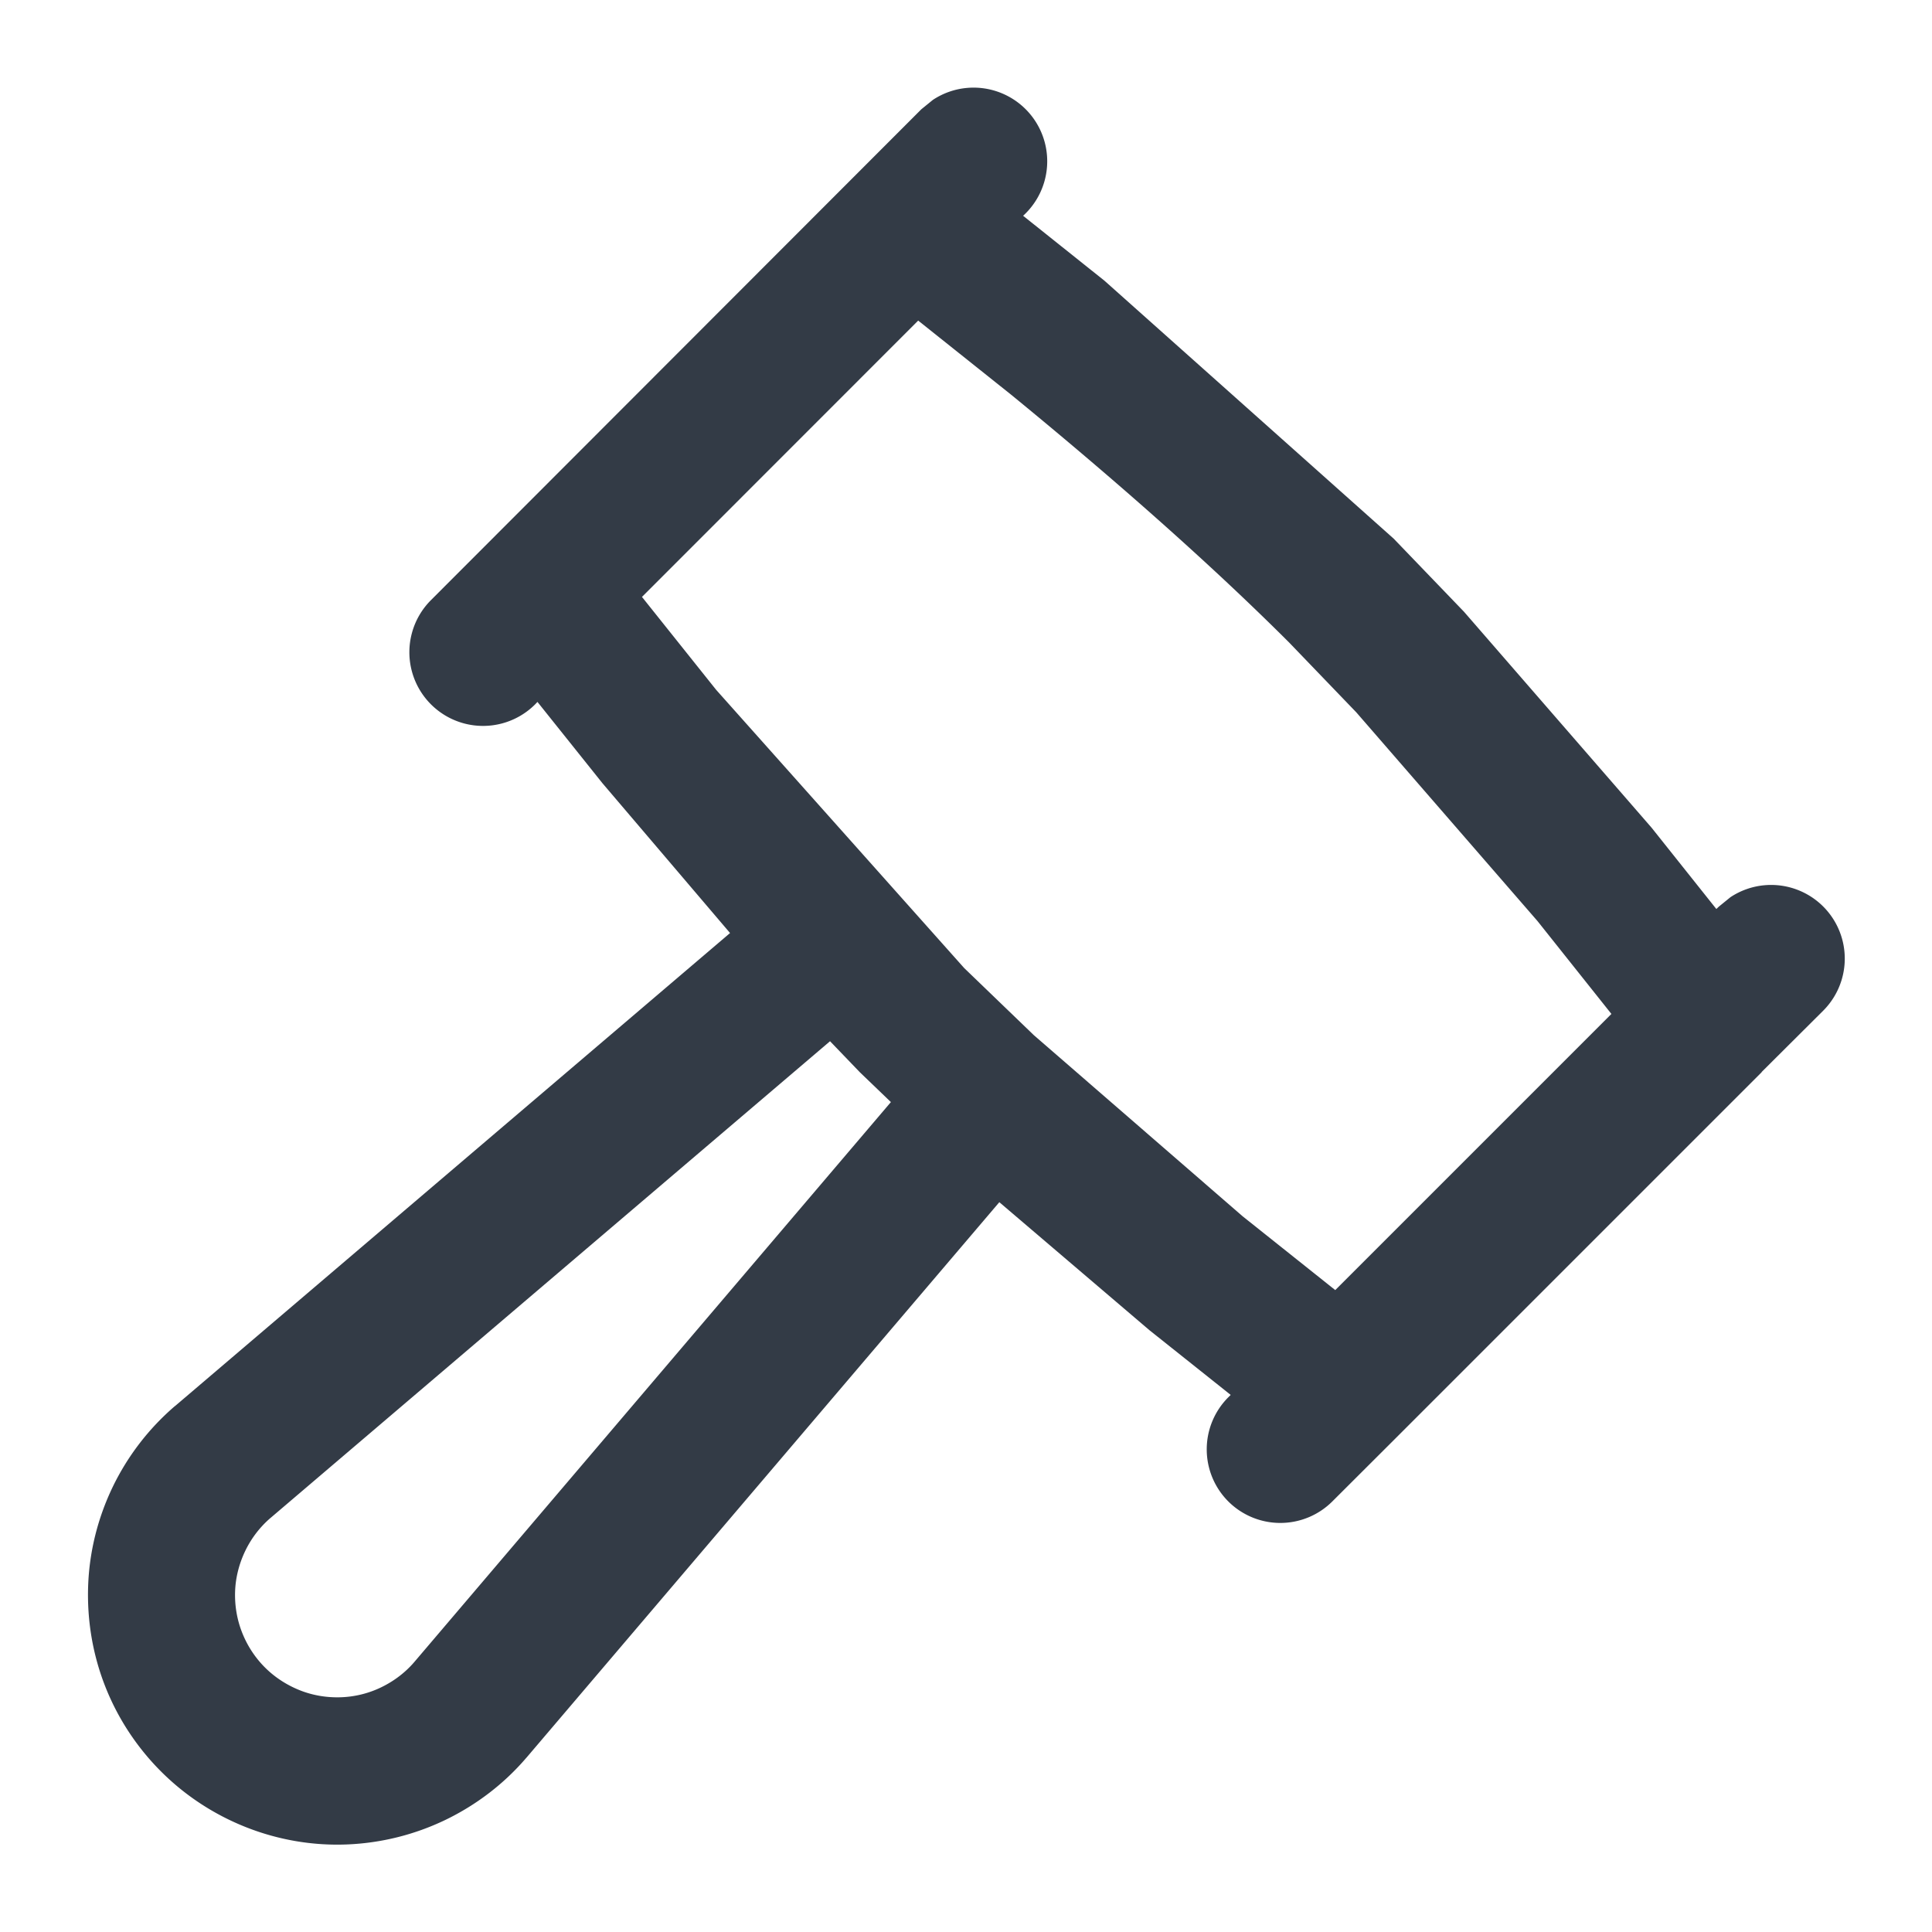 <svg xmlns="http://www.w3.org/2000/svg" width="16" height="16" fill="none" xmlns:v="https://vecta.io/nano"><g clip-path="url(#A)"><path d="M7.726.827a.61.61 0 0 1 .767.941l-.02.019.674.538 2.395 2.136.582.605 1.554 1.789.536.673.021-.02.096-.078a.61.61 0 0 1 .767.941l-.509.507.001.001-3.047 3.047-.509.508a.61.61 0 0 1-.862 0 .61.61 0 0 1 0-.862l.02-.02-.673-.536-1.243-1.06-3.915 4.599-.002.002c-.185.216-.413.39-.669.514a2.07 2.07 0 0 1-.819.204c-.284.011-.567-.038-.831-.142s-.505-.261-.706-.462-.359-.441-.463-.706-.151-.548-.141-.832.08-.562.203-.818a2.07 2.07 0 0 1 .515-.67l.002-.001 4.596-3.917-1.057-1.241-.538-.673-.019.02a.61.61 0 0 1-.863-.863L7.63.905l.096-.078zM2.239 12.572c-.087.075-.158.168-.208.272s-.08.219-.084.335.015.232.058.341.107.207.189.289.181.146.289.189.224.062.34.058.23-.032.335-.083.199-.122.274-.21l3.946-4.636-.256-.246-.248-.258-4.636 3.95zm3.078-7.628l.614.769 2.054 2.304.576.555 1.729 1.5.768.612 2.287-2.287-.612-.769-1.501-1.729-.554-.576c-.741-.741-1.612-1.488-2.304-2.054l-.77-.614-2.288 2.289z" fill="#333b46"/></g><defs><clipPath id="A"><path fill="#fff" d="M0 0h16v16H0z"/></clipPath></defs></svg>